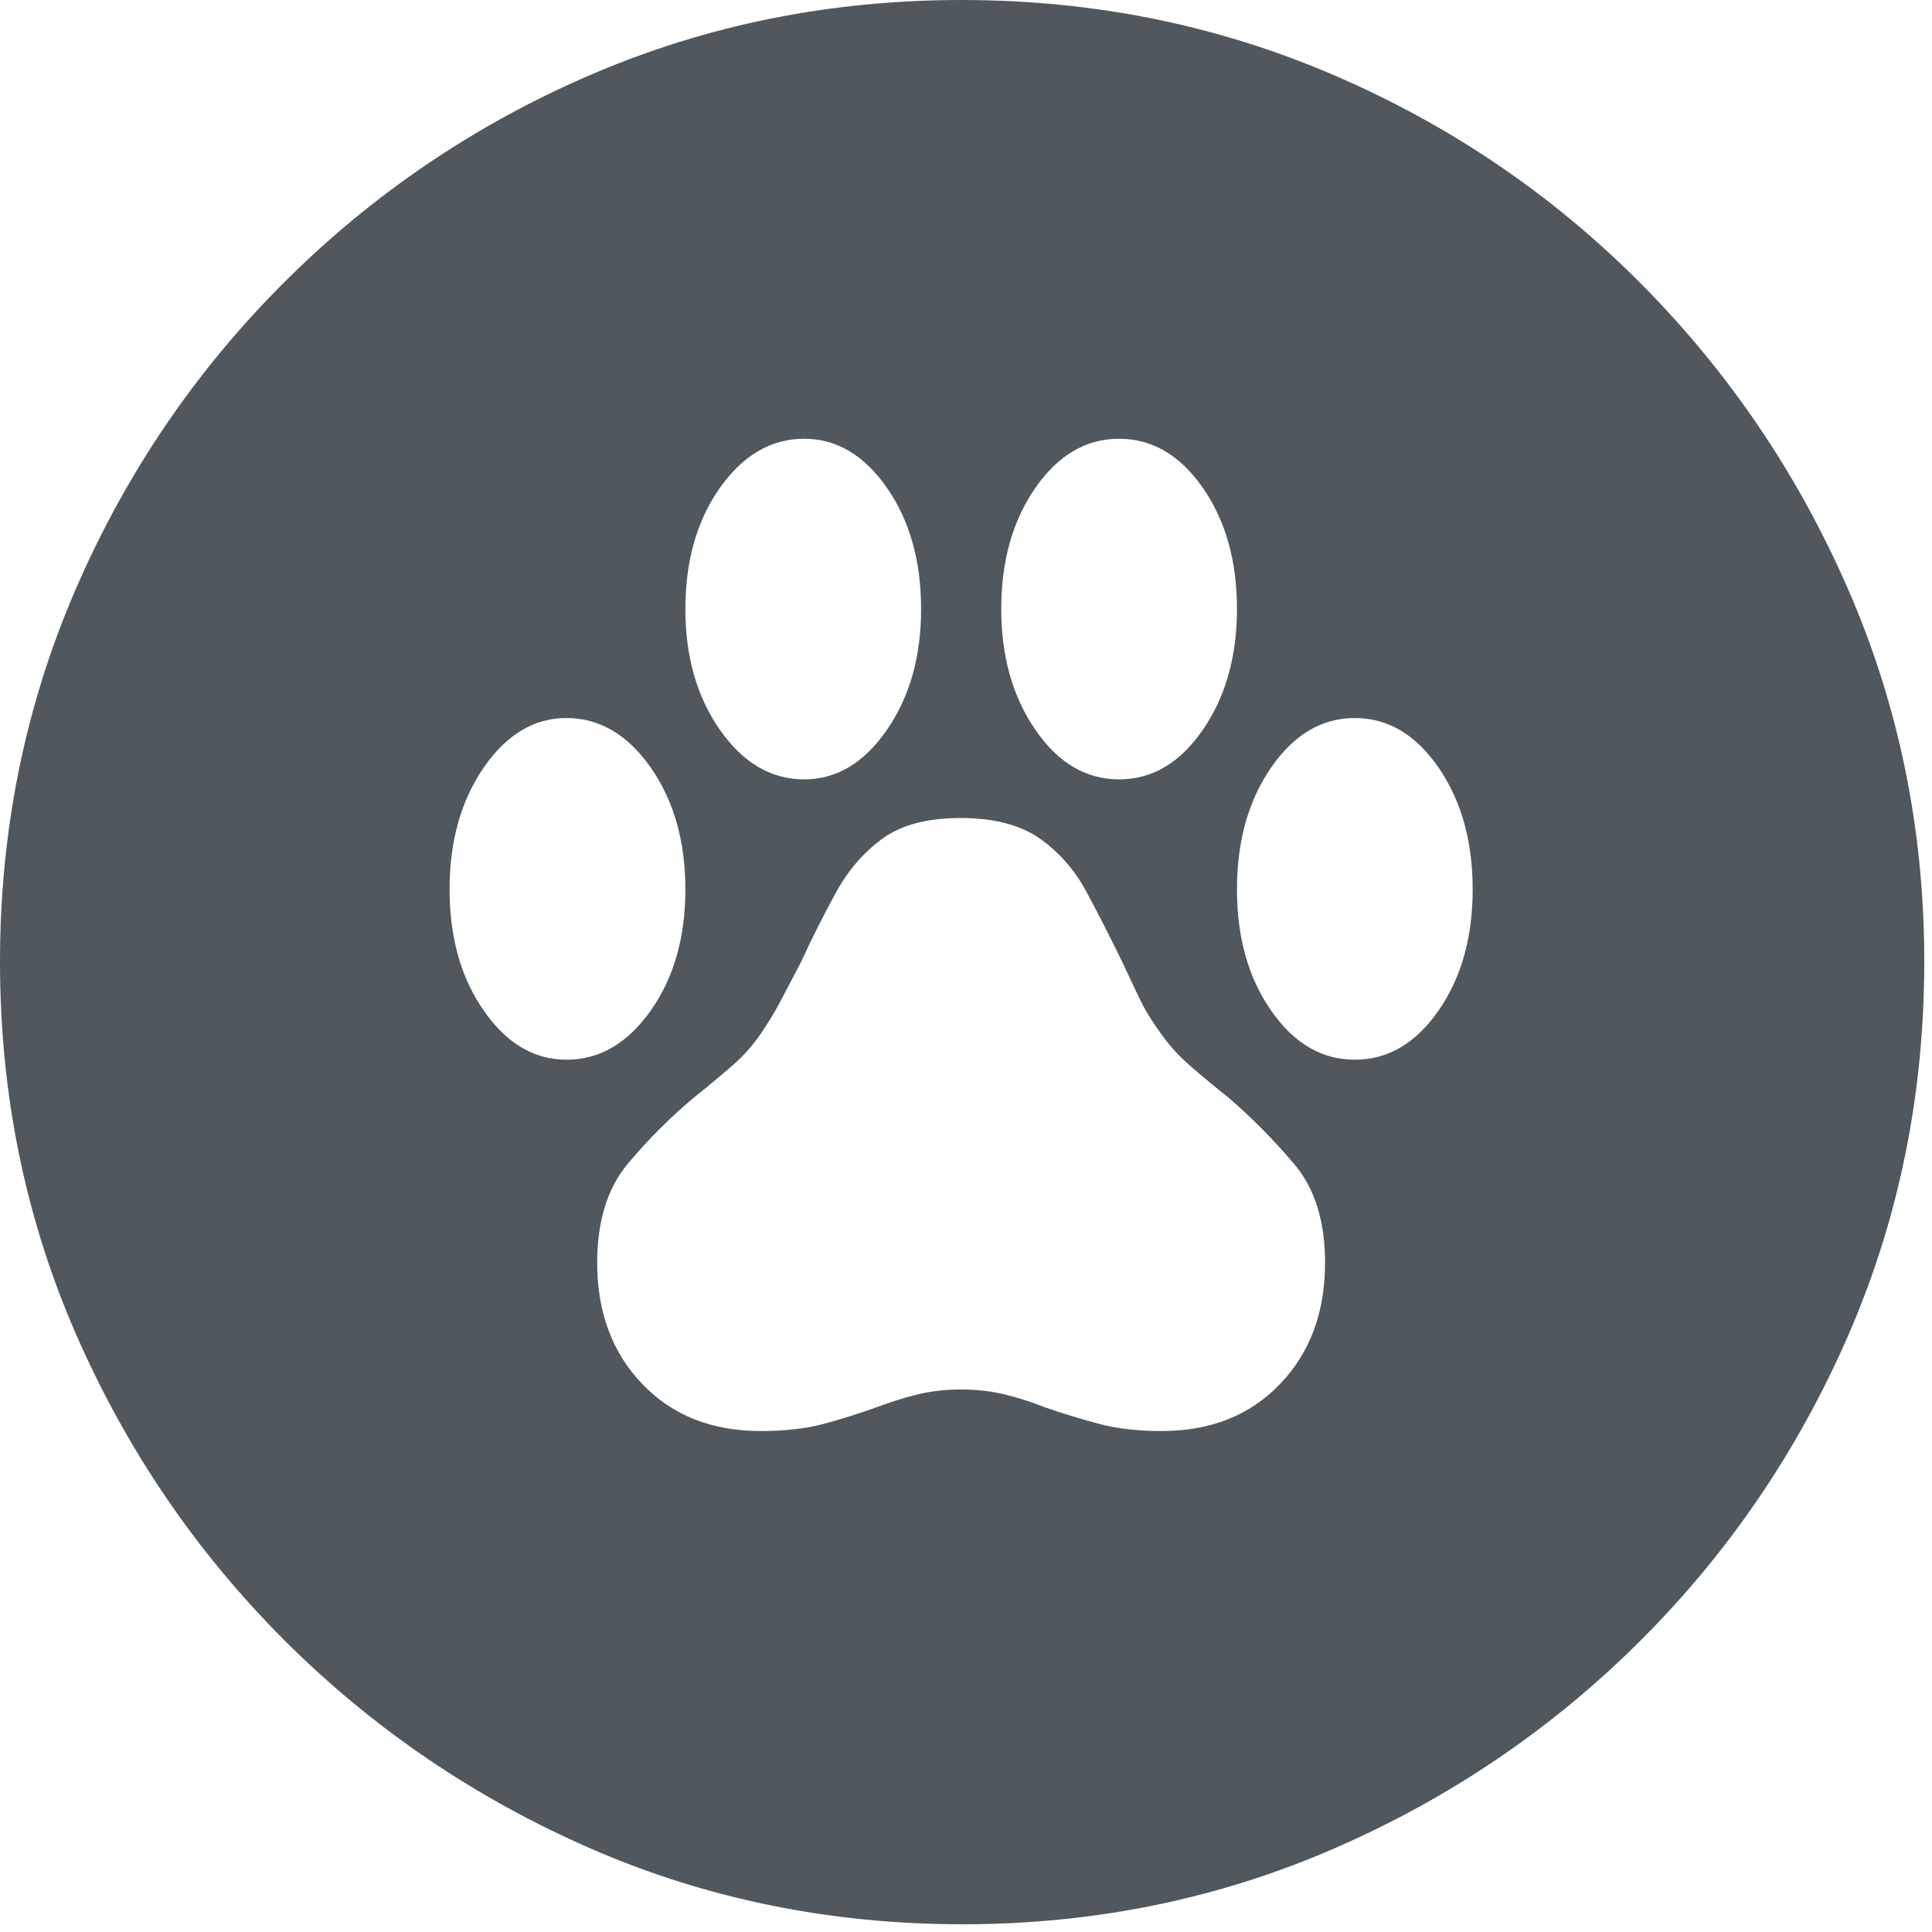<?xml version="1.0" encoding="UTF-8"?>
<svg width="20px" height="20px" viewBox="0 0 20 20" version="1.1" xmlns="http://www.w3.org/2000/svg" xmlns:xlink="http://www.w3.org/1999/xlink">
    <title>Über mich Icon</title>
    <g id="Website" stroke="none" stroke-width="1" fill="none" fill-rule="evenodd">
        <g id="Themen-Menu-(with-subscription)" transform="translate(-1024, -177)" fill="#50585D" fill-rule="nonzero">
            <g id="Über-mich" transform="translate(1024, 175)">
                <path d="M9.965,21.92 C11.325,21.92 12.607,21.659 13.81,21.136 C15.013,20.613 16.072,19.893 16.988,18.978 C17.904,18.062 18.621,17.004 19.141,15.805 C19.66,14.605 19.92,13.322 19.92,11.955 C19.92,10.595 19.659,9.313 19.136,8.11 C18.613,6.907 17.893,5.846 16.978,4.927 C16.062,4.008 15.002,3.29 13.799,2.774 C12.597,2.258 11.315,2 9.955,2 C8.595,2 7.315,2.258 6.115,2.774 C4.916,3.29 3.857,4.008 2.937,4.927 C2.018,5.846 1.299,6.907 0.779,8.11 C0.26,9.313 0,10.595 0,11.955 C0,13.322 0.261,14.605 0.784,15.805 C1.307,17.004 2.027,18.062 2.942,18.978 C3.858,19.893 4.916,20.613 6.115,21.136 C7.315,21.659 8.598,21.92 9.965,21.92 Z M4.654,11.206 C4.654,10.708 4.772,10.287 5.008,9.945 C5.244,9.604 5.529,9.433 5.864,9.433 C6.206,9.433 6.496,9.604 6.736,9.945 C6.975,10.287 7.095,10.708 7.095,11.206 C7.095,11.705 6.975,12.124 6.736,12.462 C6.496,12.801 6.206,12.97 5.864,12.97 C5.529,12.97 5.244,12.801 5.008,12.462 C4.772,12.124 4.654,11.705 4.654,11.206 Z M7.095,8.305 C7.095,7.806 7.214,7.388 7.453,7.049 C7.693,6.711 7.983,6.542 8.325,6.542 C8.66,6.542 8.945,6.711 9.181,7.049 C9.417,7.388 9.535,7.806 9.535,8.305 C9.535,8.797 9.417,9.214 9.181,9.556 C8.945,9.898 8.66,10.068 8.325,10.068 C7.983,10.068 7.693,9.898 7.453,9.556 C7.214,9.214 7.095,8.797 7.095,8.305 Z M10.365,8.305 C10.365,7.806 10.483,7.388 10.719,7.049 C10.954,6.711 11.243,6.542 11.585,6.542 C11.927,6.542 12.215,6.711 12.451,7.049 C12.687,7.388 12.805,7.806 12.805,8.305 C12.805,8.797 12.687,9.214 12.451,9.556 C12.215,9.898 11.927,10.068 11.585,10.068 C11.243,10.068 10.954,9.898 10.719,9.556 C10.483,9.214 10.365,8.797 10.365,8.305 Z M12.805,11.206 C12.805,10.708 12.923,10.287 13.159,9.945 C13.394,9.604 13.683,9.433 14.025,9.433 C14.367,9.433 14.656,9.604 14.891,9.945 C15.127,10.287 15.245,10.708 15.245,11.206 C15.245,11.705 15.127,12.124 14.891,12.462 C14.656,12.801 14.367,12.97 14.025,12.97 C13.683,12.97 13.394,12.801 13.159,12.462 C12.923,12.124 12.805,11.705 12.805,11.206 Z M6.182,15.072 C6.182,14.641 6.288,14.299 6.5,14.046 C6.712,13.793 6.941,13.564 7.187,13.359 C7.323,13.25 7.455,13.141 7.581,13.031 C7.708,12.922 7.819,12.792 7.915,12.642 C7.983,12.539 8.048,12.428 8.109,12.309 C8.171,12.189 8.233,12.071 8.294,11.955 C8.41,11.702 8.532,11.461 8.658,11.232 C8.784,11.003 8.945,10.819 9.14,10.678 C9.335,10.538 9.603,10.468 9.945,10.468 C10.286,10.468 10.558,10.538 10.76,10.678 C10.961,10.819 11.124,11.003 11.247,11.232 C11.37,11.461 11.493,11.702 11.616,11.955 C11.67,12.071 11.727,12.191 11.785,12.314 C11.843,12.437 11.91,12.55 11.985,12.652 C12.08,12.796 12.192,12.922 12.318,13.031 C12.444,13.141 12.576,13.25 12.713,13.359 C12.952,13.564 13.179,13.793 13.394,14.046 C13.61,14.299 13.717,14.641 13.717,15.072 C13.717,15.584 13.562,16.003 13.251,16.327 C12.94,16.652 12.532,16.814 12.026,16.814 C11.78,16.814 11.561,16.789 11.37,16.738 C11.178,16.686 10.994,16.63 10.816,16.568 C10.679,16.514 10.541,16.469 10.401,16.435 C10.261,16.401 10.109,16.384 9.945,16.384 C9.787,16.384 9.639,16.401 9.499,16.435 C9.359,16.469 9.217,16.514 9.073,16.568 C8.902,16.63 8.723,16.686 8.535,16.738 C8.347,16.789 8.127,16.814 7.874,16.814 C7.368,16.814 6.96,16.652 6.649,16.327 C6.338,16.003 6.182,15.584 6.182,15.072 Z" id="Über-mich-Icon"></path>
            </g>
        </g>
    </g>
</svg>